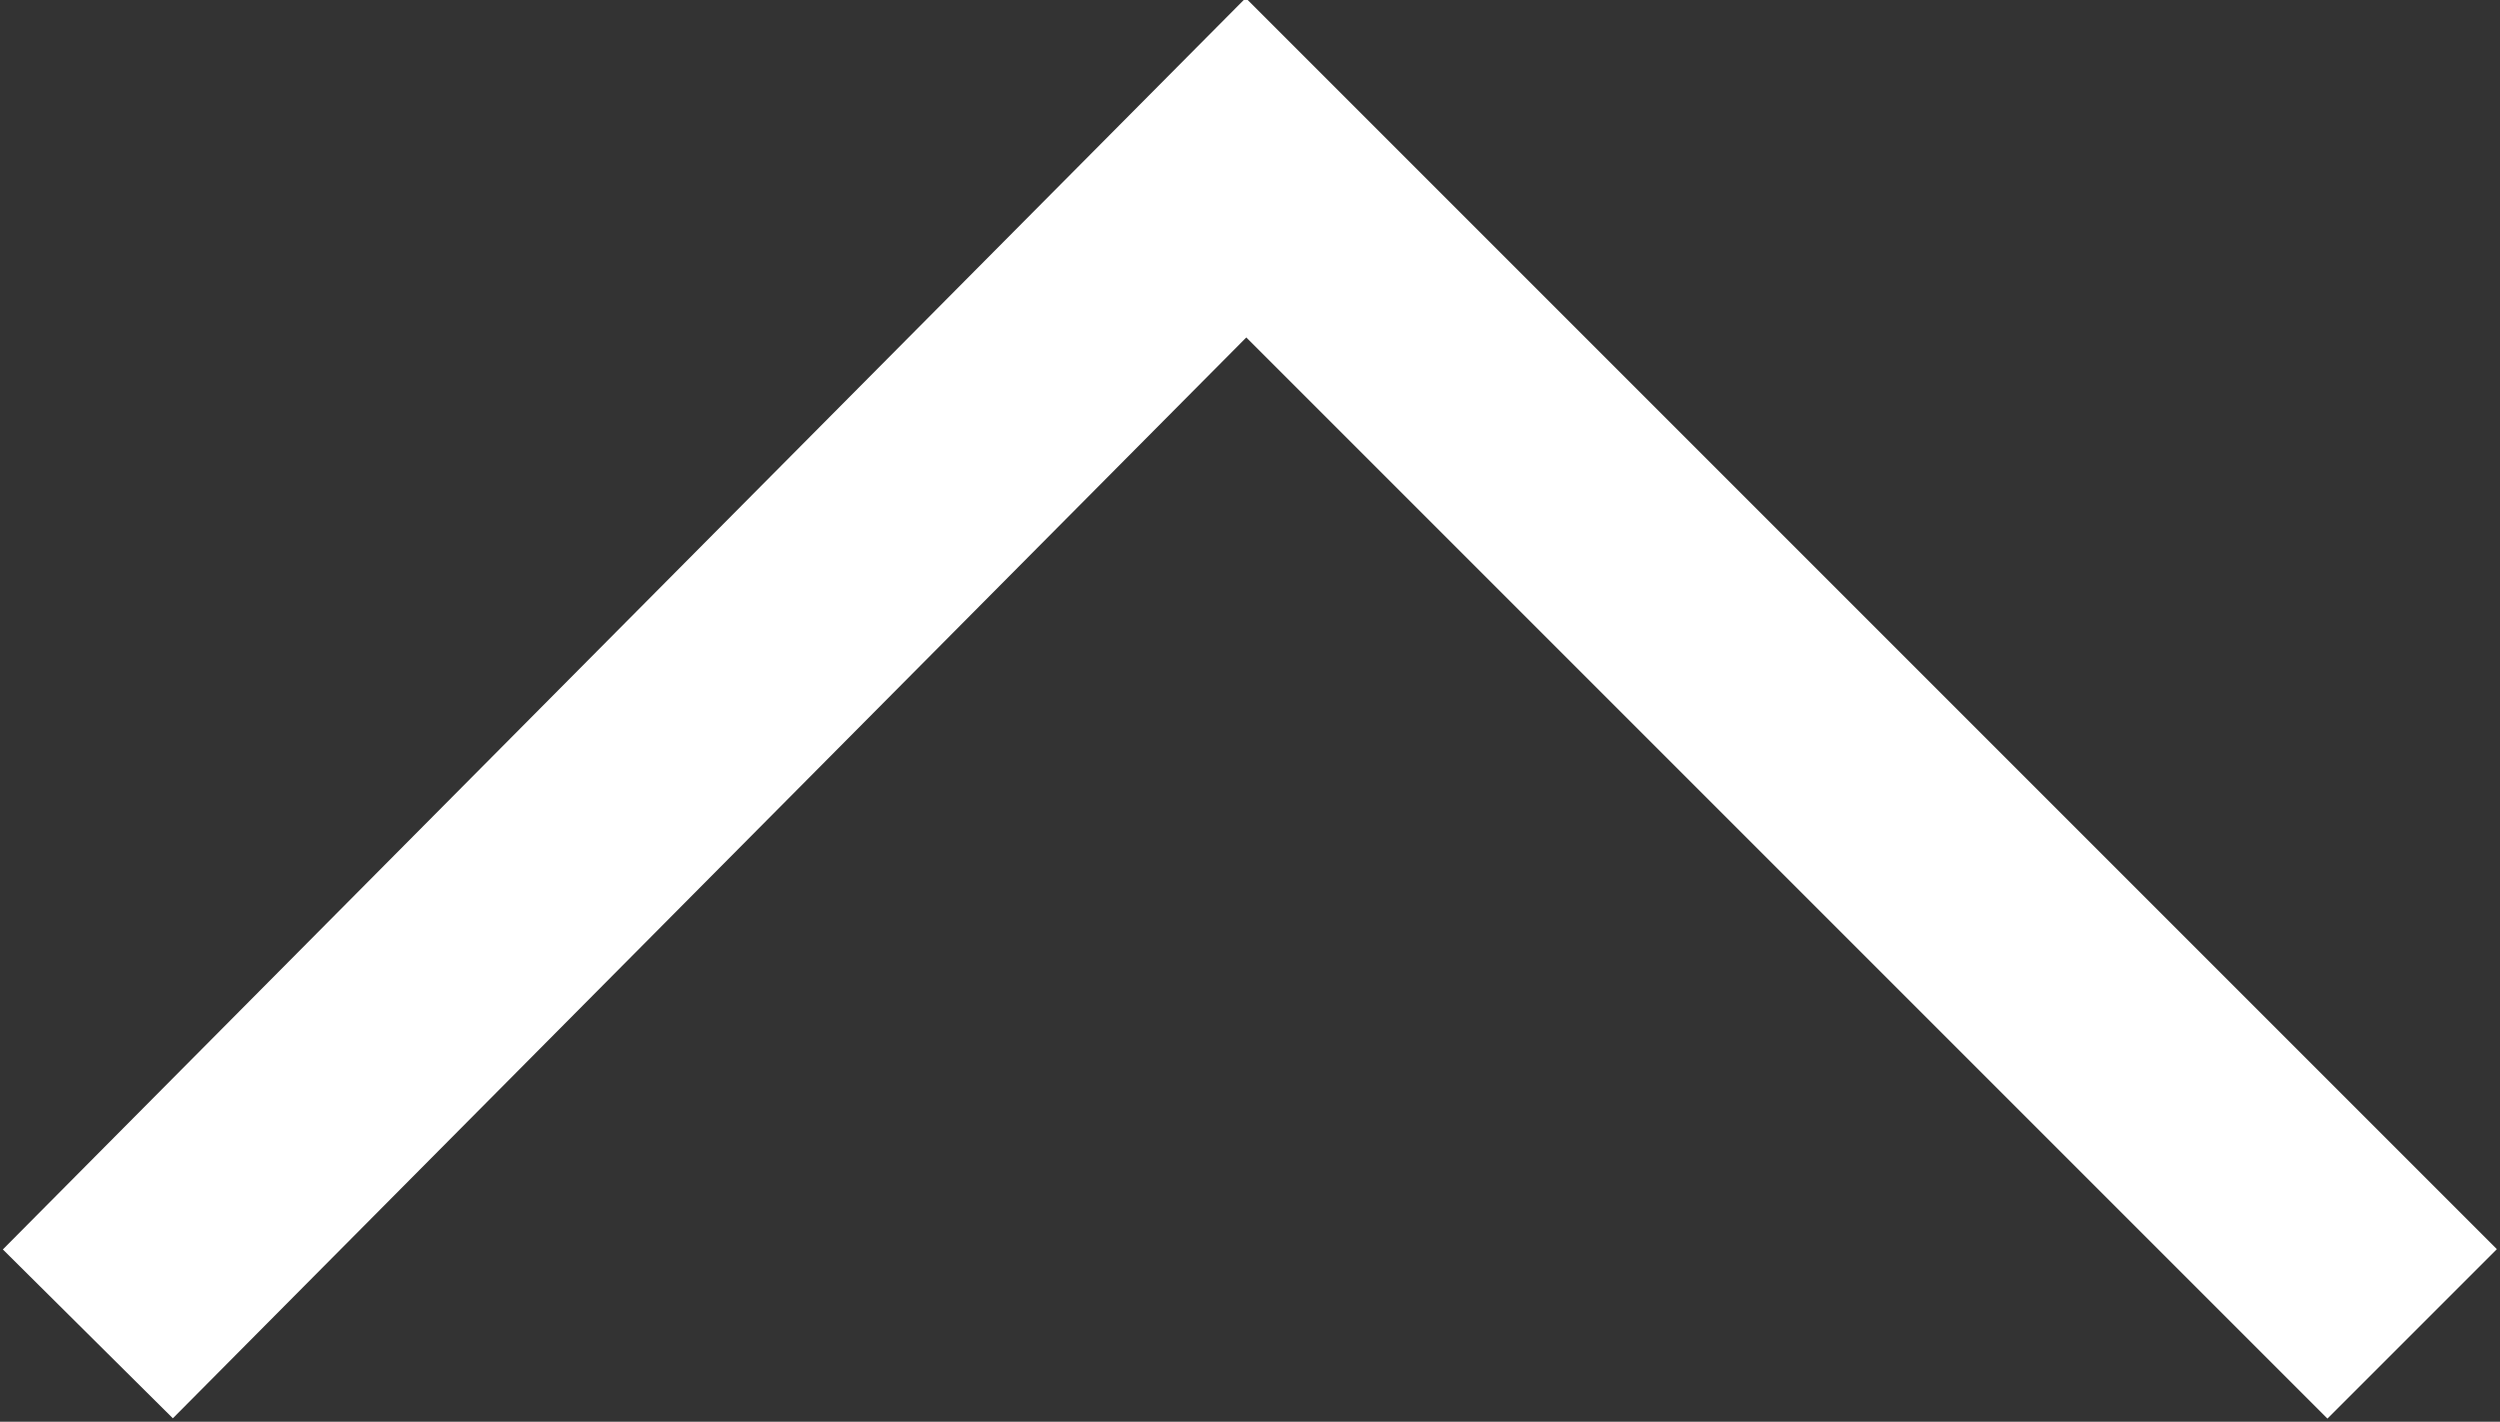 <svg version="1.1" id="Ebene_1" xmlns="http://www.w3.org/2000/svg" x="0" y="0" viewBox="0 0 31.3 17.8" xml:space="preserve"><rect x="0" y="0" width="31.3" height="17.8" fill="#333333" stroke="none"/><style></style><path id="Pfad_392" d="M1.1 16.7L15.6 2.1l14.6 14.6" fill="none" stroke="#ffffff" stroke-width="3"/></svg>